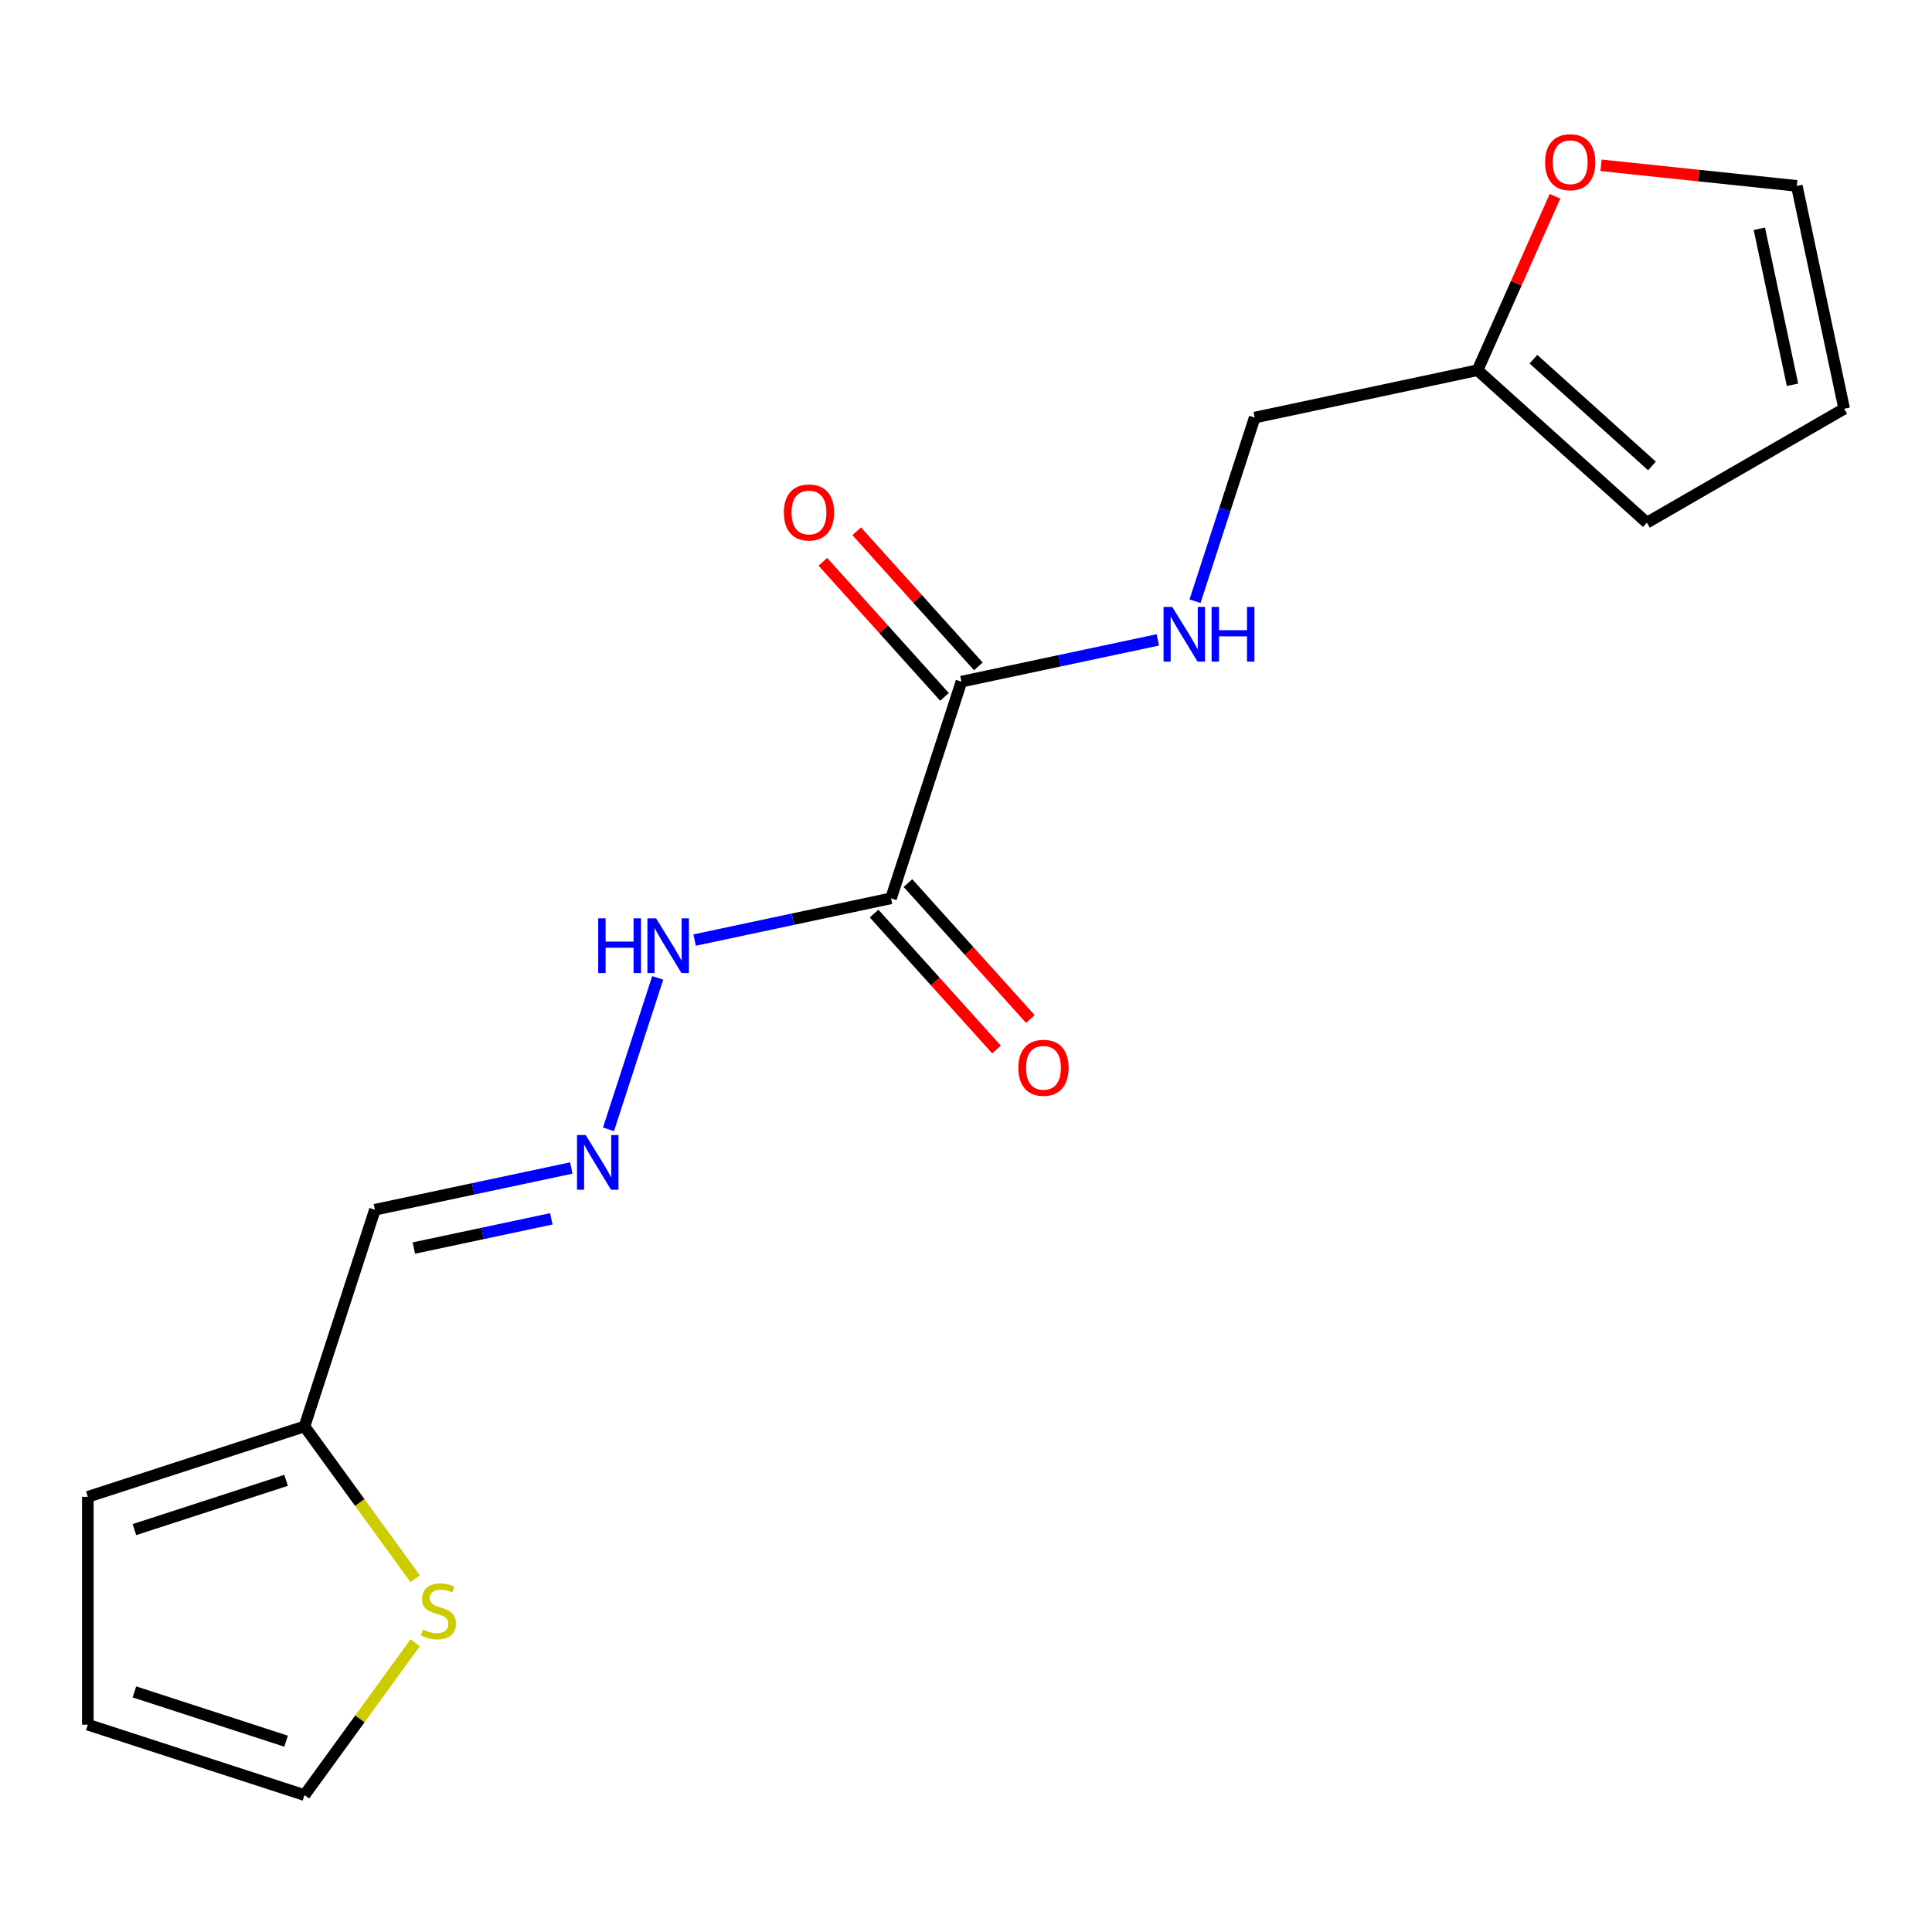 <?xml version='1.0' encoding='iso-8859-1'?>
<svg version='1.1' baseProfile='full'
              xmlns='http://www.w3.org/2000/svg'
                      xmlns:rdkit='http://www.rdkit.org/xml'
                      xmlns:xlink='http://www.w3.org/1999/xlink'
                  xml:space='preserve'
width='1000px' height='1000px' viewBox='0 0 1000 1000'>
<!-- END OF HEADER -->
<rect style='opacity:1.0;fill:#FFFFFF;stroke:none' width='1000' height='1000' x='0' y='0'> </rect>
<path class='bond-0' d='M 461.195,464.97 L 497.637,352.814' style='fill:none;fill-rule:evenodd;stroke:#000000;stroke-width:6px;stroke-linecap:butt;stroke-linejoin:miter;stroke-opacity:1' />
<path class='bond-6' d='M 461.195,464.97 L 410.364,475.774' style='fill:none;fill-rule:evenodd;stroke:#000000;stroke-width:6px;stroke-linecap:butt;stroke-linejoin:miter;stroke-opacity:1' />
<path class='bond-6' d='M 410.364,475.774 L 359.533,486.579' style='fill:none;fill-rule:evenodd;stroke:#0000FF;stroke-width:6px;stroke-linecap:butt;stroke-linejoin:miter;stroke-opacity:1' />
<path class='bond-9' d='M 452.431,472.861 L 484.112,508.045' style='fill:none;fill-rule:evenodd;stroke:#000000;stroke-width:6px;stroke-linecap:butt;stroke-linejoin:miter;stroke-opacity:1' />
<path class='bond-9' d='M 484.112,508.045 L 515.792,543.23' style='fill:none;fill-rule:evenodd;stroke:#FF0000;stroke-width:6px;stroke-linecap:butt;stroke-linejoin:miter;stroke-opacity:1' />
<path class='bond-9' d='M 469.959,457.079 L 501.639,492.263' style='fill:none;fill-rule:evenodd;stroke:#000000;stroke-width:6px;stroke-linecap:butt;stroke-linejoin:miter;stroke-opacity:1' />
<path class='bond-9' d='M 501.639,492.263 L 533.319,527.448' style='fill:none;fill-rule:evenodd;stroke:#FF0000;stroke-width:6px;stroke-linecap:butt;stroke-linejoin:miter;stroke-opacity:1' />
<path class='bond-3' d='M 497.637,352.814 L 548.468,342.009' style='fill:none;fill-rule:evenodd;stroke:#000000;stroke-width:6px;stroke-linecap:butt;stroke-linejoin:miter;stroke-opacity:1' />
<path class='bond-3' d='M 548.468,342.009 L 599.299,331.205' style='fill:none;fill-rule:evenodd;stroke:#0000FF;stroke-width:6px;stroke-linecap:butt;stroke-linejoin:miter;stroke-opacity:1' />
<path class='bond-11' d='M 506.4,344.923 L 474.918,309.958' style='fill:none;fill-rule:evenodd;stroke:#000000;stroke-width:6px;stroke-linecap:butt;stroke-linejoin:miter;stroke-opacity:1' />
<path class='bond-11' d='M 474.918,309.958 L 443.436,274.994' style='fill:none;fill-rule:evenodd;stroke:#FF0000;stroke-width:6px;stroke-linecap:butt;stroke-linejoin:miter;stroke-opacity:1' />
<path class='bond-11' d='M 488.873,360.705 L 457.391,325.74' style='fill:none;fill-rule:evenodd;stroke:#000000;stroke-width:6px;stroke-linecap:butt;stroke-linejoin:miter;stroke-opacity:1' />
<path class='bond-11' d='M 457.391,325.74 L 425.909,290.776' style='fill:none;fill-rule:evenodd;stroke:#FF0000;stroke-width:6px;stroke-linecap:butt;stroke-linejoin:miter;stroke-opacity:1' />
<path class='bond-1' d='M 157.61,738.319 L 194.052,626.163' style='fill:none;fill-rule:evenodd;stroke:#000000;stroke-width:6px;stroke-linecap:butt;stroke-linejoin:miter;stroke-opacity:1' />
<path class='bond-4' d='M 157.61,738.319 L 186.254,777.744' style='fill:none;fill-rule:evenodd;stroke:#000000;stroke-width:6px;stroke-linecap:butt;stroke-linejoin:miter;stroke-opacity:1' />
<path class='bond-4' d='M 186.254,777.744 L 214.898,817.169' style='fill:none;fill-rule:evenodd;stroke:#CCCC00;stroke-width:6px;stroke-linecap:butt;stroke-linejoin:miter;stroke-opacity:1' />
<path class='bond-12' d='M 157.61,738.319 L 45.455,774.76' style='fill:none;fill-rule:evenodd;stroke:#000000;stroke-width:6px;stroke-linecap:butt;stroke-linejoin:miter;stroke-opacity:1' />
<path class='bond-12' d='M 148.075,766.216 L 69.566,791.725' style='fill:none;fill-rule:evenodd;stroke:#000000;stroke-width:6px;stroke-linecap:butt;stroke-linejoin:miter;stroke-opacity:1' />
<path class='bond-2' d='M 314.962,584.536 L 340.432,506.147' style='fill:none;fill-rule:evenodd;stroke:#0000FF;stroke-width:6px;stroke-linecap:butt;stroke-linejoin:miter;stroke-opacity:1' />
<path class='bond-7' d='M 295.715,604.554 L 244.883,615.358' style='fill:none;fill-rule:evenodd;stroke:#0000FF;stroke-width:6px;stroke-linecap:butt;stroke-linejoin:miter;stroke-opacity:1' />
<path class='bond-7' d='M 244.883,615.358 L 194.052,626.163' style='fill:none;fill-rule:evenodd;stroke:#000000;stroke-width:6px;stroke-linecap:butt;stroke-linejoin:miter;stroke-opacity:1' />
<path class='bond-7' d='M 285.369,630.865 L 249.787,638.428' style='fill:none;fill-rule:evenodd;stroke:#0000FF;stroke-width:6px;stroke-linecap:butt;stroke-linejoin:miter;stroke-opacity:1' />
<path class='bond-7' d='M 249.787,638.428 L 214.205,645.991' style='fill:none;fill-rule:evenodd;stroke:#000000;stroke-width:6px;stroke-linecap:butt;stroke-linejoin:miter;stroke-opacity:1' />
<path class='bond-17' d='M 618.546,311.187 L 633.988,263.663' style='fill:none;fill-rule:evenodd;stroke:#0000FF;stroke-width:6px;stroke-linecap:butt;stroke-linejoin:miter;stroke-opacity:1' />
<path class='bond-17' d='M 633.988,263.663 L 649.429,216.139' style='fill:none;fill-rule:evenodd;stroke:#000000;stroke-width:6px;stroke-linecap:butt;stroke-linejoin:miter;stroke-opacity:1' />
<path class='bond-10' d='M 214.898,850.279 L 186.254,889.705' style='fill:none;fill-rule:evenodd;stroke:#CCCC00;stroke-width:6px;stroke-linecap:butt;stroke-linejoin:miter;stroke-opacity:1' />
<path class='bond-10' d='M 186.254,889.705 L 157.61,929.13' style='fill:none;fill-rule:evenodd;stroke:#000000;stroke-width:6px;stroke-linecap:butt;stroke-linejoin:miter;stroke-opacity:1' />
<path class='bond-5' d='M 764.78,191.621 L 649.429,216.139' style='fill:none;fill-rule:evenodd;stroke:#000000;stroke-width:6px;stroke-linecap:butt;stroke-linejoin:miter;stroke-opacity:1' />
<path class='bond-8' d='M 764.78,191.621 L 784.82,146.609' style='fill:none;fill-rule:evenodd;stroke:#000000;stroke-width:6px;stroke-linecap:butt;stroke-linejoin:miter;stroke-opacity:1' />
<path class='bond-8' d='M 784.82,146.609 L 804.861,101.597' style='fill:none;fill-rule:evenodd;stroke:#FF0000;stroke-width:6px;stroke-linecap:butt;stroke-linejoin:miter;stroke-opacity:1' />
<path class='bond-13' d='M 764.78,191.621 L 852.417,270.53' style='fill:none;fill-rule:evenodd;stroke:#000000;stroke-width:6px;stroke-linecap:butt;stroke-linejoin:miter;stroke-opacity:1' />
<path class='bond-13' d='M 793.707,185.93 L 855.053,241.166' style='fill:none;fill-rule:evenodd;stroke:#000000;stroke-width:6px;stroke-linecap:butt;stroke-linejoin:miter;stroke-opacity:1' />
<path class='bond-14' d='M 828.693,85.565 L 879.36,90.89' style='fill:none;fill-rule:evenodd;stroke:#FF0000;stroke-width:6px;stroke-linecap:butt;stroke-linejoin:miter;stroke-opacity:1' />
<path class='bond-14' d='M 879.36,90.89 L 930.027,96.215' style='fill:none;fill-rule:evenodd;stroke:#000000;stroke-width:6px;stroke-linecap:butt;stroke-linejoin:miter;stroke-opacity:1' />
<path class='bond-18' d='M 157.61,929.13 L 45.455,892.688' style='fill:none;fill-rule:evenodd;stroke:#000000;stroke-width:6px;stroke-linecap:butt;stroke-linejoin:miter;stroke-opacity:1' />
<path class='bond-18' d='M 148.075,901.232 L 69.566,875.723' style='fill:none;fill-rule:evenodd;stroke:#000000;stroke-width:6px;stroke-linecap:butt;stroke-linejoin:miter;stroke-opacity:1' />
<path class='bond-15' d='M 45.455,774.76 L 45.455,892.688' style='fill:none;fill-rule:evenodd;stroke:#000000;stroke-width:6px;stroke-linecap:butt;stroke-linejoin:miter;stroke-opacity:1' />
<path class='bond-16' d='M 852.417,270.53 L 954.545,211.566' style='fill:none;fill-rule:evenodd;stroke:#000000;stroke-width:6px;stroke-linecap:butt;stroke-linejoin:miter;stroke-opacity:1' />
<path class='bond-19' d='M 930.027,96.215 L 954.545,211.566' style='fill:none;fill-rule:evenodd;stroke:#000000;stroke-width:6px;stroke-linecap:butt;stroke-linejoin:miter;stroke-opacity:1' />
<path class='bond-19' d='M 910.635,118.422 L 927.798,199.167' style='fill:none;fill-rule:evenodd;stroke:#000000;stroke-width:6px;stroke-linecap:butt;stroke-linejoin:miter;stroke-opacity:1' />
<path  class='atom-3' d='M 303.143 587.484
L 312.423 602.484
Q 313.343 603.964, 314.823 606.644
Q 316.303 609.324, 316.383 609.484
L 316.383 587.484
L 320.143 587.484
L 320.143 615.804
L 316.263 615.804
L 306.303 599.404
Q 305.143 597.484, 303.903 595.284
Q 302.703 593.084, 302.343 592.404
L 302.343 615.804
L 298.663 615.804
L 298.663 587.484
L 303.143 587.484
' fill='#0000FF'/>
<path  class='atom-4' d='M 606.727 314.135
L 616.007 329.135
Q 616.927 330.615, 618.407 333.295
Q 619.887 335.975, 619.967 336.135
L 619.967 314.135
L 623.727 314.135
L 623.727 342.455
L 619.847 342.455
L 609.887 326.055
Q 608.727 324.135, 607.487 321.935
Q 606.287 319.735, 605.927 319.055
L 605.927 342.455
L 602.247 342.455
L 602.247 314.135
L 606.727 314.135
' fill='#0000FF'/>
<path  class='atom-4' d='M 627.127 314.135
L 630.967 314.135
L 630.967 326.175
L 645.447 326.175
L 645.447 314.135
L 649.287 314.135
L 649.287 342.455
L 645.447 342.455
L 645.447 329.375
L 630.967 329.375
L 630.967 342.455
L 627.127 342.455
L 627.127 314.135
' fill='#0000FF'/>
<path  class='atom-5' d='M 218.927 843.444
Q 219.247 843.564, 220.567 844.124
Q 221.887 844.684, 223.327 845.044
Q 224.807 845.364, 226.247 845.364
Q 228.927 845.364, 230.487 844.084
Q 232.047 842.764, 232.047 840.484
Q 232.047 838.924, 231.247 837.964
Q 230.487 837.004, 229.287 836.484
Q 228.087 835.964, 226.087 835.364
Q 223.567 834.604, 222.047 833.884
Q 220.567 833.164, 219.487 831.644
Q 218.447 830.124, 218.447 827.564
Q 218.447 824.004, 220.847 821.804
Q 223.287 819.604, 228.087 819.604
Q 231.367 819.604, 235.087 821.164
L 234.167 824.244
Q 230.767 822.844, 228.207 822.844
Q 225.447 822.844, 223.927 824.004
Q 222.407 825.124, 222.447 827.084
Q 222.447 828.604, 223.207 829.524
Q 224.007 830.444, 225.127 830.964
Q 226.287 831.484, 228.207 832.084
Q 230.767 832.884, 232.287 833.684
Q 233.807 834.484, 234.887 836.124
Q 236.007 837.724, 236.007 840.484
Q 236.007 844.404, 233.367 846.524
Q 230.767 848.604, 226.407 848.604
Q 223.887 848.604, 221.967 848.044
Q 220.087 847.524, 217.847 846.604
L 218.927 843.444
' fill='#CCCC00'/>
<path  class='atom-7' d='M 309.624 475.328
L 313.464 475.328
L 313.464 487.368
L 327.944 487.368
L 327.944 475.328
L 331.784 475.328
L 331.784 503.648
L 327.944 503.648
L 327.944 490.568
L 313.464 490.568
L 313.464 503.648
L 309.624 503.648
L 309.624 475.328
' fill='#0000FF'/>
<path  class='atom-7' d='M 339.584 475.328
L 348.864 490.328
Q 349.784 491.808, 351.264 494.488
Q 352.744 497.168, 352.824 497.328
L 352.824 475.328
L 356.584 475.328
L 356.584 503.648
L 352.704 503.648
L 342.744 487.248
Q 341.584 485.328, 340.344 483.128
Q 339.144 480.928, 338.784 480.248
L 338.784 503.648
L 335.104 503.648
L 335.104 475.328
L 339.584 475.328
' fill='#0000FF'/>
<path  class='atom-9' d='M 799.745 83.969
Q 799.745 77.169, 803.105 73.369
Q 806.465 69.569, 812.745 69.569
Q 819.025 69.569, 822.385 73.369
Q 825.745 77.169, 825.745 83.969
Q 825.745 90.849, 822.345 94.769
Q 818.945 98.649, 812.745 98.649
Q 806.505 98.649, 803.105 94.769
Q 799.745 90.889, 799.745 83.969
M 812.745 95.449
Q 817.065 95.449, 819.385 92.569
Q 821.745 89.649, 821.745 83.969
Q 821.745 78.409, 819.385 75.609
Q 817.065 72.769, 812.745 72.769
Q 808.425 72.769, 806.065 75.569
Q 803.745 78.369, 803.745 83.969
Q 803.745 89.689, 806.065 92.569
Q 808.425 95.449, 812.745 95.449
' fill='#FF0000'/>
<path  class='atom-10' d='M 527.104 552.687
Q 527.104 545.887, 530.464 542.087
Q 533.824 538.287, 540.104 538.287
Q 546.384 538.287, 549.744 542.087
Q 553.104 545.887, 553.104 552.687
Q 553.104 559.567, 549.704 563.487
Q 546.304 567.367, 540.104 567.367
Q 533.864 567.367, 530.464 563.487
Q 527.104 559.607, 527.104 552.687
M 540.104 564.167
Q 544.424 564.167, 546.744 561.287
Q 549.104 558.367, 549.104 552.687
Q 549.104 547.127, 546.744 544.327
Q 544.424 541.487, 540.104 541.487
Q 535.784 541.487, 533.424 544.287
Q 531.104 547.087, 531.104 552.687
Q 531.104 558.407, 533.424 561.287
Q 535.784 564.167, 540.104 564.167
' fill='#FF0000'/>
<path  class='atom-12' d='M 405.728 265.257
Q 405.728 258.457, 409.088 254.657
Q 412.448 250.857, 418.728 250.857
Q 425.008 250.857, 428.368 254.657
Q 431.728 258.457, 431.728 265.257
Q 431.728 272.137, 428.328 276.057
Q 424.928 279.937, 418.728 279.937
Q 412.488 279.937, 409.088 276.057
Q 405.728 272.177, 405.728 265.257
M 418.728 276.737
Q 423.048 276.737, 425.368 273.857
Q 427.728 270.937, 427.728 265.257
Q 427.728 259.697, 425.368 256.897
Q 423.048 254.057, 418.728 254.057
Q 414.408 254.057, 412.048 256.857
Q 409.728 259.657, 409.728 265.257
Q 409.728 270.977, 412.048 273.857
Q 414.408 276.737, 418.728 276.737
' fill='#FF0000'/>
</svg>
